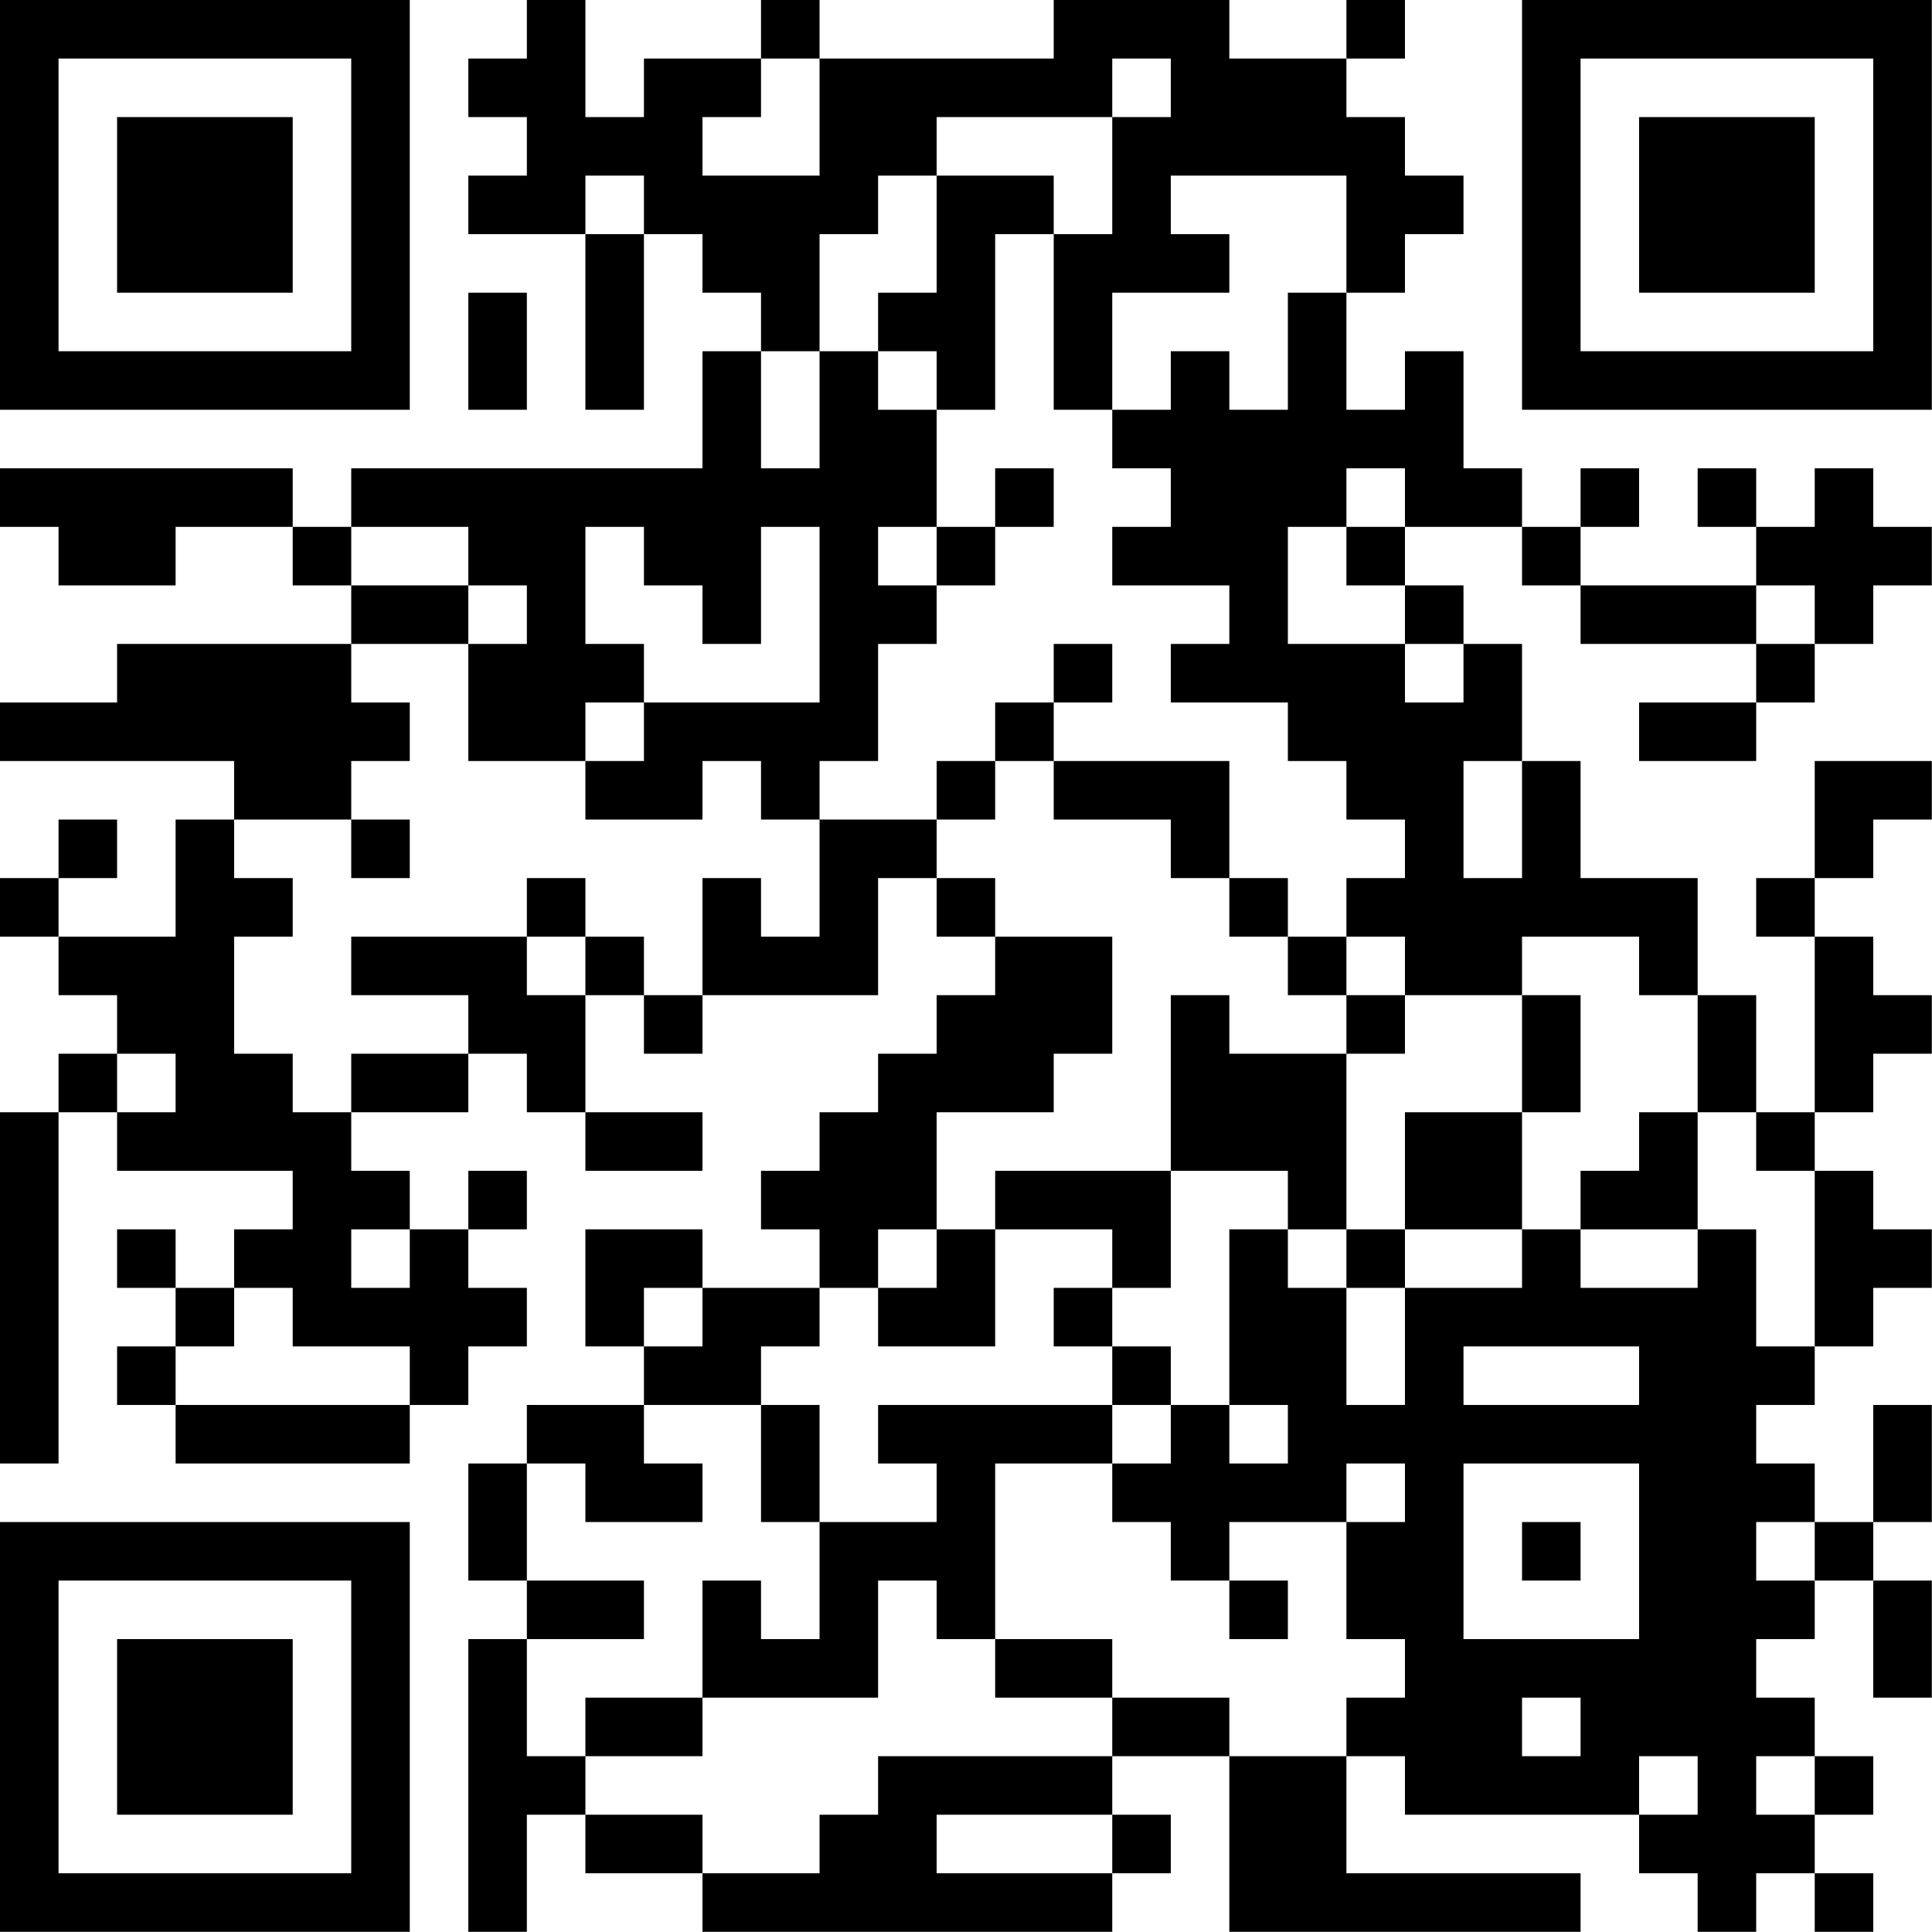 <?xml version="1.0" encoding="UTF-8"?>
<svg xmlns="http://www.w3.org/2000/svg" version="1.1" width="100" height="100" viewBox="0 0 100 100"><rect x="0" y="0" width="100" height="100" fill="#ffffff"/><g transform="scale(3.03)"><g transform="translate(0,0)"><path fill-rule="evenodd" d="M9 0L9 1L8 1L8 2L9 2L9 3L8 3L8 4L10 4L10 7L11 7L11 4L12 4L12 5L13 5L13 6L12 6L12 8L6 8L6 9L5 9L5 8L0 8L0 9L1 9L1 10L3 10L3 9L5 9L5 10L6 10L6 11L2 11L2 12L0 12L0 13L4 13L4 14L3 14L3 16L1 16L1 15L2 15L2 14L1 14L1 15L0 15L0 16L1 16L1 17L2 17L2 18L1 18L1 19L0 19L0 25L1 25L1 19L2 19L2 20L5 20L5 21L4 21L4 22L3 22L3 21L2 21L2 22L3 22L3 23L2 23L2 24L3 24L3 25L7 25L7 24L8 24L8 23L9 23L9 22L8 22L8 21L9 21L9 20L8 20L8 21L7 21L7 20L6 20L6 19L8 19L8 18L9 18L9 19L10 19L10 20L12 20L12 19L10 19L10 17L11 17L11 18L12 18L12 17L15 17L15 15L16 15L16 16L17 16L17 17L16 17L16 18L15 18L15 19L14 19L14 20L13 20L13 21L14 21L14 22L12 22L12 21L10 21L10 23L11 23L11 24L9 24L9 25L8 25L8 27L9 27L9 28L8 28L8 33L9 33L9 31L10 31L10 32L12 32L12 33L19 33L19 32L20 32L20 31L19 31L19 30L21 30L21 33L27 33L27 32L23 32L23 30L24 30L24 31L28 31L28 32L29 32L29 33L30 33L30 32L31 32L31 33L32 33L32 32L31 32L31 31L32 31L32 30L31 30L31 29L30 29L30 28L31 28L31 27L32 27L32 29L33 29L33 27L32 27L32 26L33 26L33 24L32 24L32 26L31 26L31 25L30 25L30 24L31 24L31 23L32 23L32 22L33 22L33 21L32 21L32 20L31 20L31 19L32 19L32 18L33 18L33 17L32 17L32 16L31 16L31 15L32 15L32 14L33 14L33 13L31 13L31 15L30 15L30 16L31 16L31 19L30 19L30 17L29 17L29 15L27 15L27 13L26 13L26 11L25 11L25 10L24 10L24 9L26 9L26 10L27 10L27 11L30 11L30 12L28 12L28 13L30 13L30 12L31 12L31 11L32 11L32 10L33 10L33 9L32 9L32 8L31 8L31 9L30 9L30 8L29 8L29 9L30 9L30 10L27 10L27 9L28 9L28 8L27 8L27 9L26 9L26 8L25 8L25 6L24 6L24 7L23 7L23 5L24 5L24 4L25 4L25 3L24 3L24 2L23 2L23 1L24 1L24 0L23 0L23 1L21 1L21 0L18 0L18 1L14 1L14 0L13 0L13 1L11 1L11 2L10 2L10 0ZM13 1L13 2L12 2L12 3L14 3L14 1ZM19 1L19 2L16 2L16 3L15 3L15 4L14 4L14 6L13 6L13 8L14 8L14 6L15 6L15 7L16 7L16 9L15 9L15 10L16 10L16 11L15 11L15 13L14 13L14 14L13 14L13 13L12 13L12 14L10 14L10 13L11 13L11 12L14 12L14 9L13 9L13 11L12 11L12 10L11 10L11 9L10 9L10 11L11 11L11 12L10 12L10 13L8 13L8 11L9 11L9 10L8 10L8 9L6 9L6 10L8 10L8 11L6 11L6 12L7 12L7 13L6 13L6 14L4 14L4 15L5 15L5 16L4 16L4 18L5 18L5 19L6 19L6 18L8 18L8 17L6 17L6 16L9 16L9 17L10 17L10 16L11 16L11 17L12 17L12 15L13 15L13 16L14 16L14 14L16 14L16 15L17 15L17 16L19 16L19 18L18 18L18 19L16 19L16 21L15 21L15 22L14 22L14 23L13 23L13 24L11 24L11 25L12 25L12 26L10 26L10 25L9 25L9 27L11 27L11 28L9 28L9 30L10 30L10 31L12 31L12 32L14 32L14 31L15 31L15 30L19 30L19 29L21 29L21 30L23 30L23 29L24 29L24 28L23 28L23 26L24 26L24 25L23 25L23 26L21 26L21 27L20 27L20 26L19 26L19 25L20 25L20 24L21 24L21 25L22 25L22 24L21 24L21 21L22 21L22 22L23 22L23 24L24 24L24 22L26 22L26 21L27 21L27 22L29 22L29 21L30 21L30 23L31 23L31 20L30 20L30 19L29 19L29 17L28 17L28 16L26 16L26 17L24 17L24 16L23 16L23 15L24 15L24 14L23 14L23 13L22 13L22 12L20 12L20 11L21 11L21 10L19 10L19 9L20 9L20 8L19 8L19 7L20 7L20 6L21 6L21 7L22 7L22 5L23 5L23 3L20 3L20 4L21 4L21 5L19 5L19 7L18 7L18 4L19 4L19 2L20 2L20 1ZM10 3L10 4L11 4L11 3ZM16 3L16 5L15 5L15 6L16 6L16 7L17 7L17 4L18 4L18 3ZM8 5L8 7L9 7L9 5ZM17 8L17 9L16 9L16 10L17 10L17 9L18 9L18 8ZM23 8L23 9L22 9L22 11L24 11L24 12L25 12L25 11L24 11L24 10L23 10L23 9L24 9L24 8ZM30 10L30 11L31 11L31 10ZM18 11L18 12L17 12L17 13L16 13L16 14L17 14L17 13L18 13L18 14L20 14L20 15L21 15L21 16L22 16L22 17L23 17L23 18L21 18L21 17L20 17L20 20L17 20L17 21L16 21L16 22L15 22L15 23L17 23L17 21L19 21L19 22L18 22L18 23L19 23L19 24L15 24L15 25L16 25L16 26L14 26L14 24L13 24L13 26L14 26L14 28L13 28L13 27L12 27L12 29L10 29L10 30L12 30L12 29L15 29L15 27L16 27L16 28L17 28L17 29L19 29L19 28L17 28L17 25L19 25L19 24L20 24L20 23L19 23L19 22L20 22L20 20L22 20L22 21L23 21L23 22L24 22L24 21L26 21L26 19L27 19L27 17L26 17L26 19L24 19L24 21L23 21L23 18L24 18L24 17L23 17L23 16L22 16L22 15L21 15L21 13L18 13L18 12L19 12L19 11ZM25 13L25 15L26 15L26 13ZM6 14L6 15L7 15L7 14ZM9 15L9 16L10 16L10 15ZM2 18L2 19L3 19L3 18ZM28 19L28 20L27 20L27 21L29 21L29 19ZM6 21L6 22L7 22L7 21ZM4 22L4 23L3 23L3 24L7 24L7 23L5 23L5 22ZM11 22L11 23L12 23L12 22ZM25 23L25 24L28 24L28 23ZM25 25L25 28L28 28L28 25ZM26 26L26 27L27 27L27 26ZM30 26L30 27L31 27L31 26ZM21 27L21 28L22 28L22 27ZM26 29L26 30L27 30L27 29ZM28 30L28 31L29 31L29 30ZM30 30L30 31L31 31L31 30ZM16 31L16 32L19 32L19 31ZM0 0L0 7L7 7L7 0ZM1 1L1 6L6 6L6 1ZM2 2L2 5L5 5L5 2ZM26 0L26 7L33 7L33 0ZM27 1L27 6L32 6L32 1ZM28 2L28 5L31 5L31 2ZM0 26L0 33L7 33L7 26ZM1 27L1 32L6 32L6 27ZM2 28L2 31L5 31L5 28Z" fill="#000000"/></g></g></svg>
